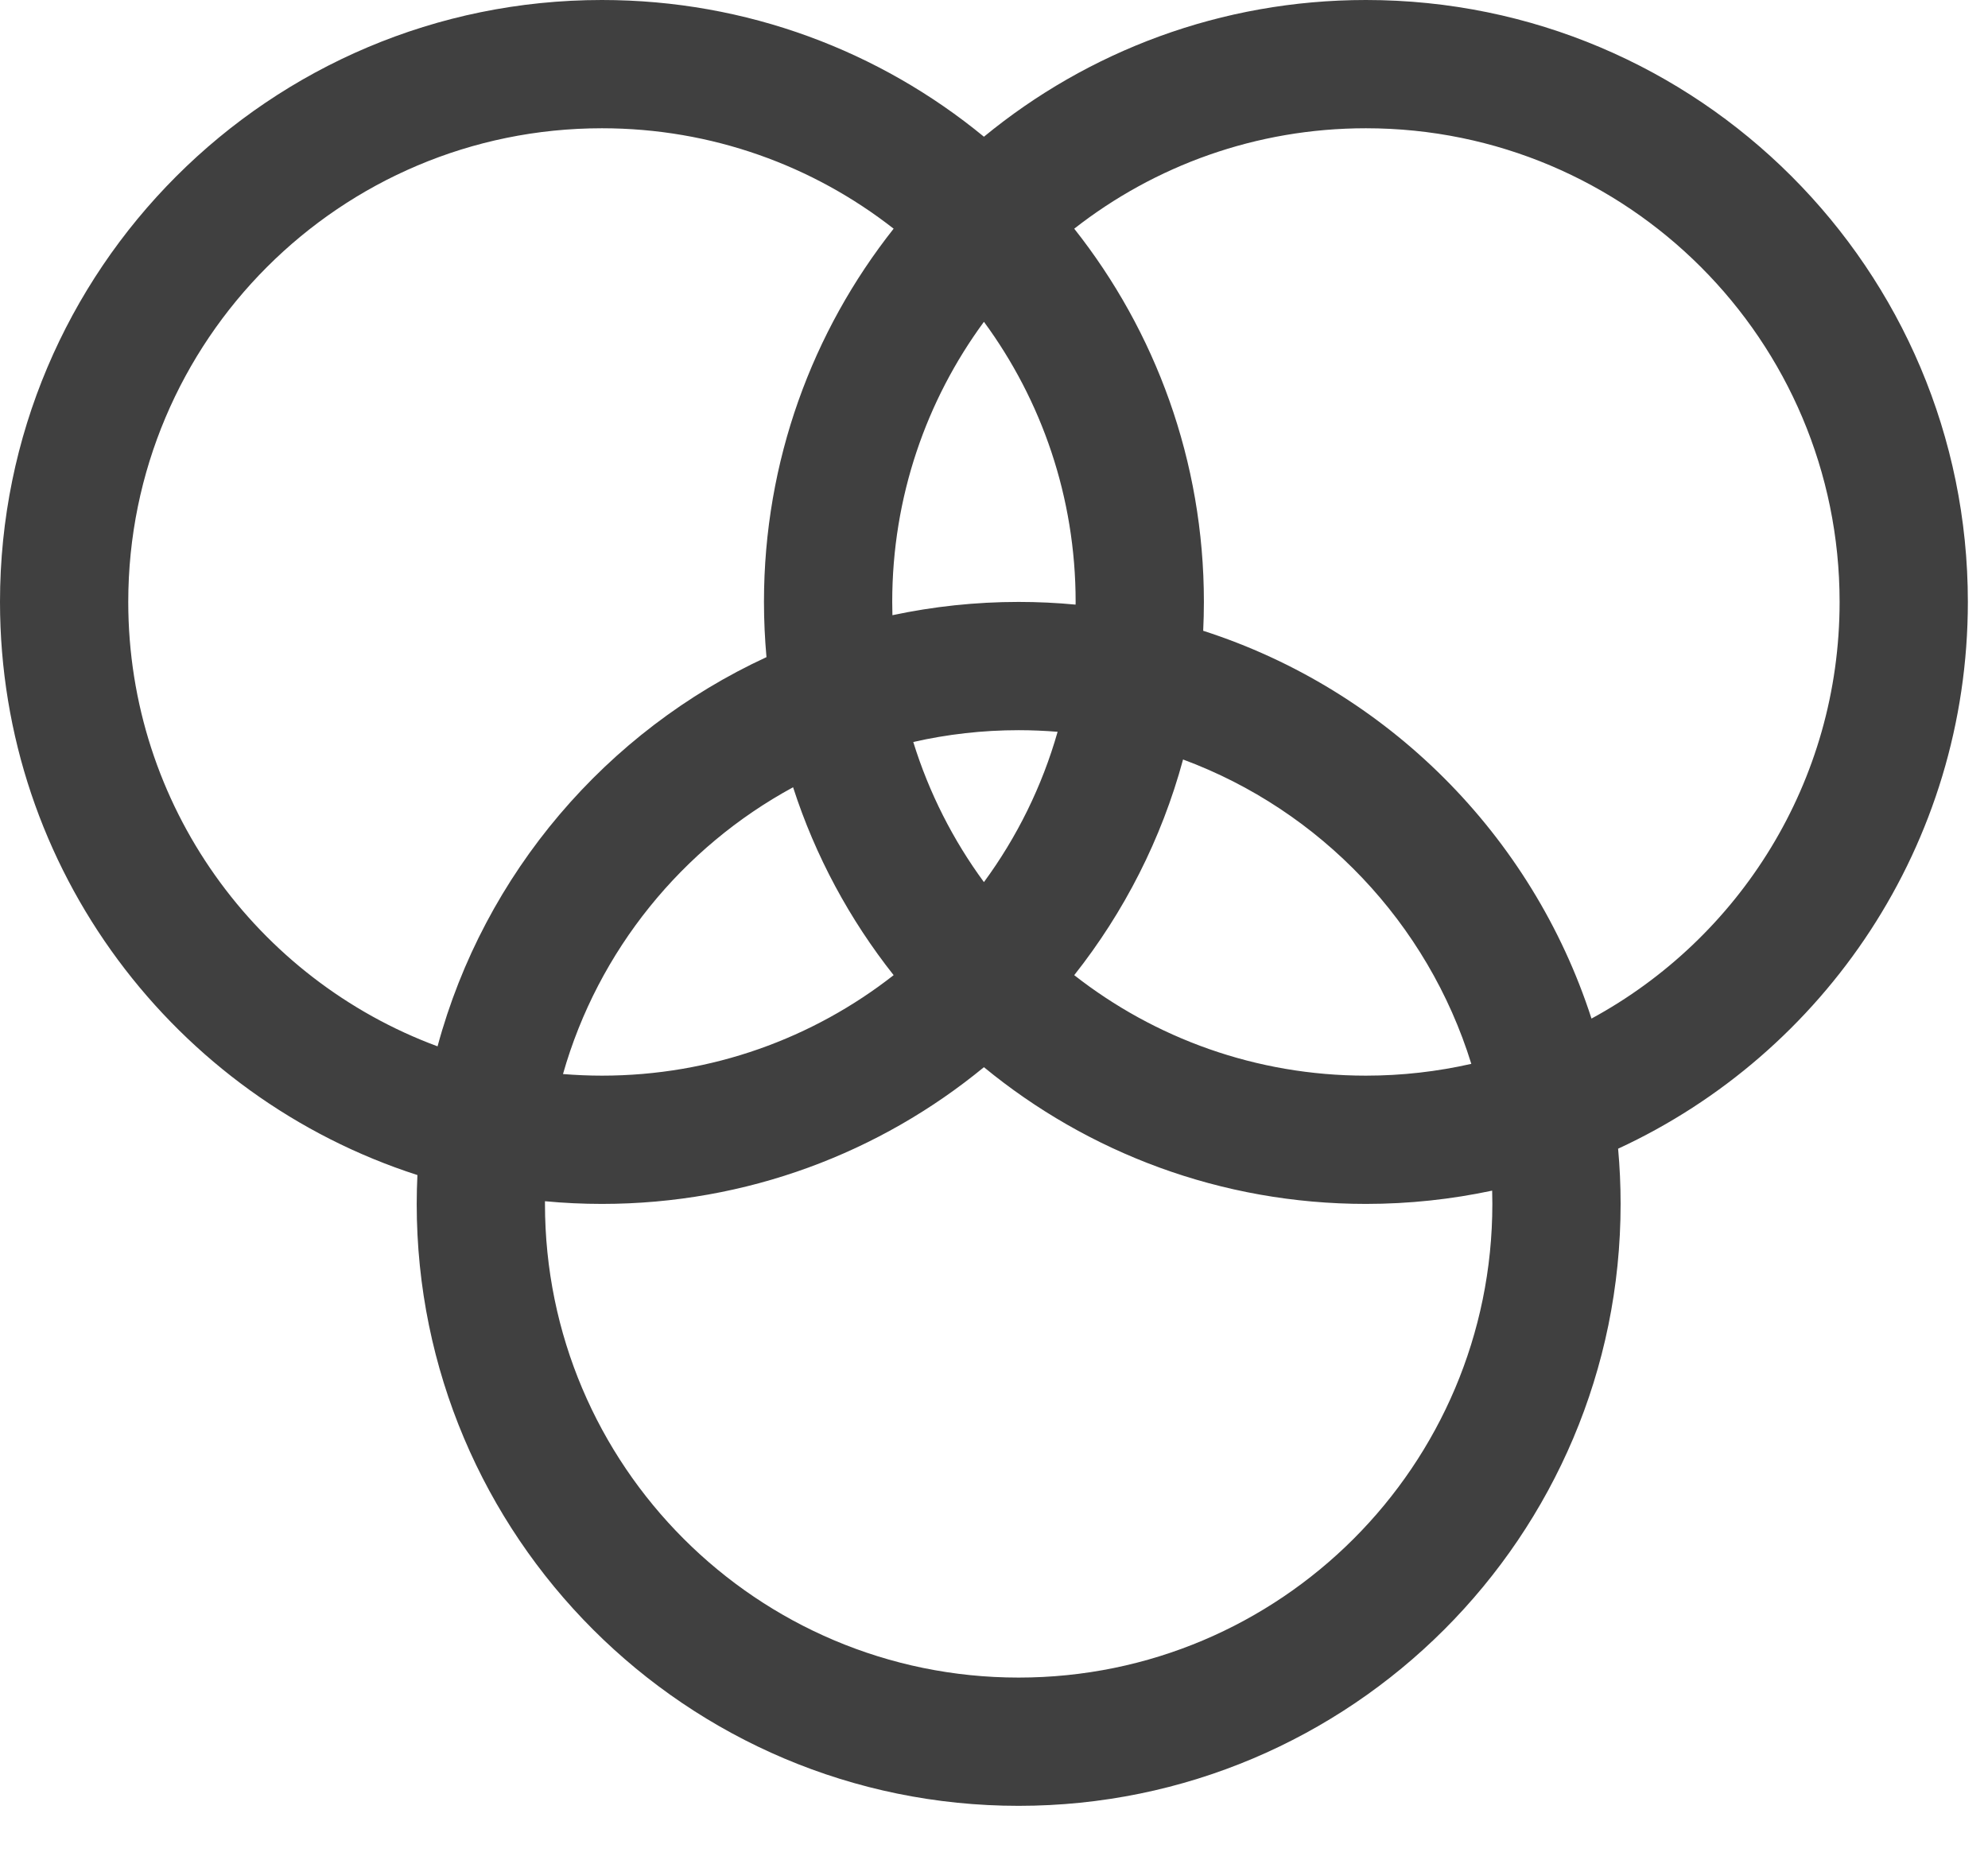 <svg width="31" height="29" viewBox="0 0 31 29" fill="none" xmlns="http://www.w3.org/2000/svg">
<path fill-rule="evenodd" clip-rule="evenodd" d="M9.386 16.773C11.102 16.773 12.681 16.188 13.935 15.206C13.25 14.34 12.714 13.351 12.367 12.276C10.639 13.214 9.327 14.82 8.779 16.748C8.979 16.764 9.182 16.773 9.386 16.773ZM6.509 18.323C2.733 17.108 0 13.566 0 9.386C0 4.202 4.202 0 9.386 0C11.648 0 13.723 0.8 15.343 2.132C16.963 0.8 19.038 0 21.3 0C26.483 0 30.686 4.202 30.686 9.386C30.686 13.166 28.452 16.424 25.232 17.912C25.258 18.195 25.271 18.482 25.271 18.773C25.271 23.956 21.068 28.159 15.884 28.159C10.701 28.159 6.498 23.956 6.498 18.773C6.498 18.622 6.502 18.472 6.509 18.323ZM6.823 16.316C4.007 15.274 2 12.564 2 9.386C2 5.307 5.307 2 9.386 2C11.102 2 12.681 2.585 13.935 3.566C12.669 5.166 11.913 7.188 11.913 9.386C11.913 9.677 11.927 9.964 11.952 10.247C9.457 11.4 7.553 13.617 6.823 16.316ZM14.241 11.57C14.487 12.364 14.862 13.1 15.343 13.755C15.856 13.057 16.249 12.265 16.492 11.411C16.291 11.395 16.089 11.386 15.884 11.386C15.32 11.386 14.77 11.45 14.241 11.57ZM16.772 9.428C16.48 9.4 16.184 9.386 15.884 9.386C15.209 9.386 14.551 9.458 13.916 9.593C13.914 9.524 13.913 9.455 13.913 9.386C13.913 7.752 14.444 6.241 15.343 5.018C16.242 6.241 16.773 7.752 16.773 9.386C16.773 9.4 16.773 9.414 16.772 9.428ZM18.448 11.843C18.112 13.085 17.527 14.225 16.751 15.206C18.005 16.188 19.584 16.773 21.3 16.773C21.864 16.773 22.414 16.709 22.943 16.589C22.264 14.394 20.59 12.636 18.448 11.843ZM24.817 15.883C23.892 13.019 21.627 10.757 18.762 9.836C18.769 9.687 18.773 9.537 18.773 9.386C18.773 7.188 18.017 5.166 16.751 3.566C18.005 2.585 19.584 2 21.3 2C25.379 2 28.686 5.307 28.686 9.386C28.686 12.192 27.122 14.632 24.817 15.883ZM23.268 18.566C22.633 18.701 21.975 18.773 21.3 18.773C19.038 18.773 16.963 17.973 15.343 16.641C13.723 17.973 11.648 18.773 9.386 18.773C9.087 18.773 8.791 18.759 8.498 18.731C8.498 18.745 8.498 18.759 8.498 18.773C8.498 22.852 11.805 26.159 15.884 26.159C19.964 26.159 23.271 22.852 23.271 18.773C23.271 18.703 23.27 18.634 23.268 18.566Z" fill="#404040"/>
</svg>
